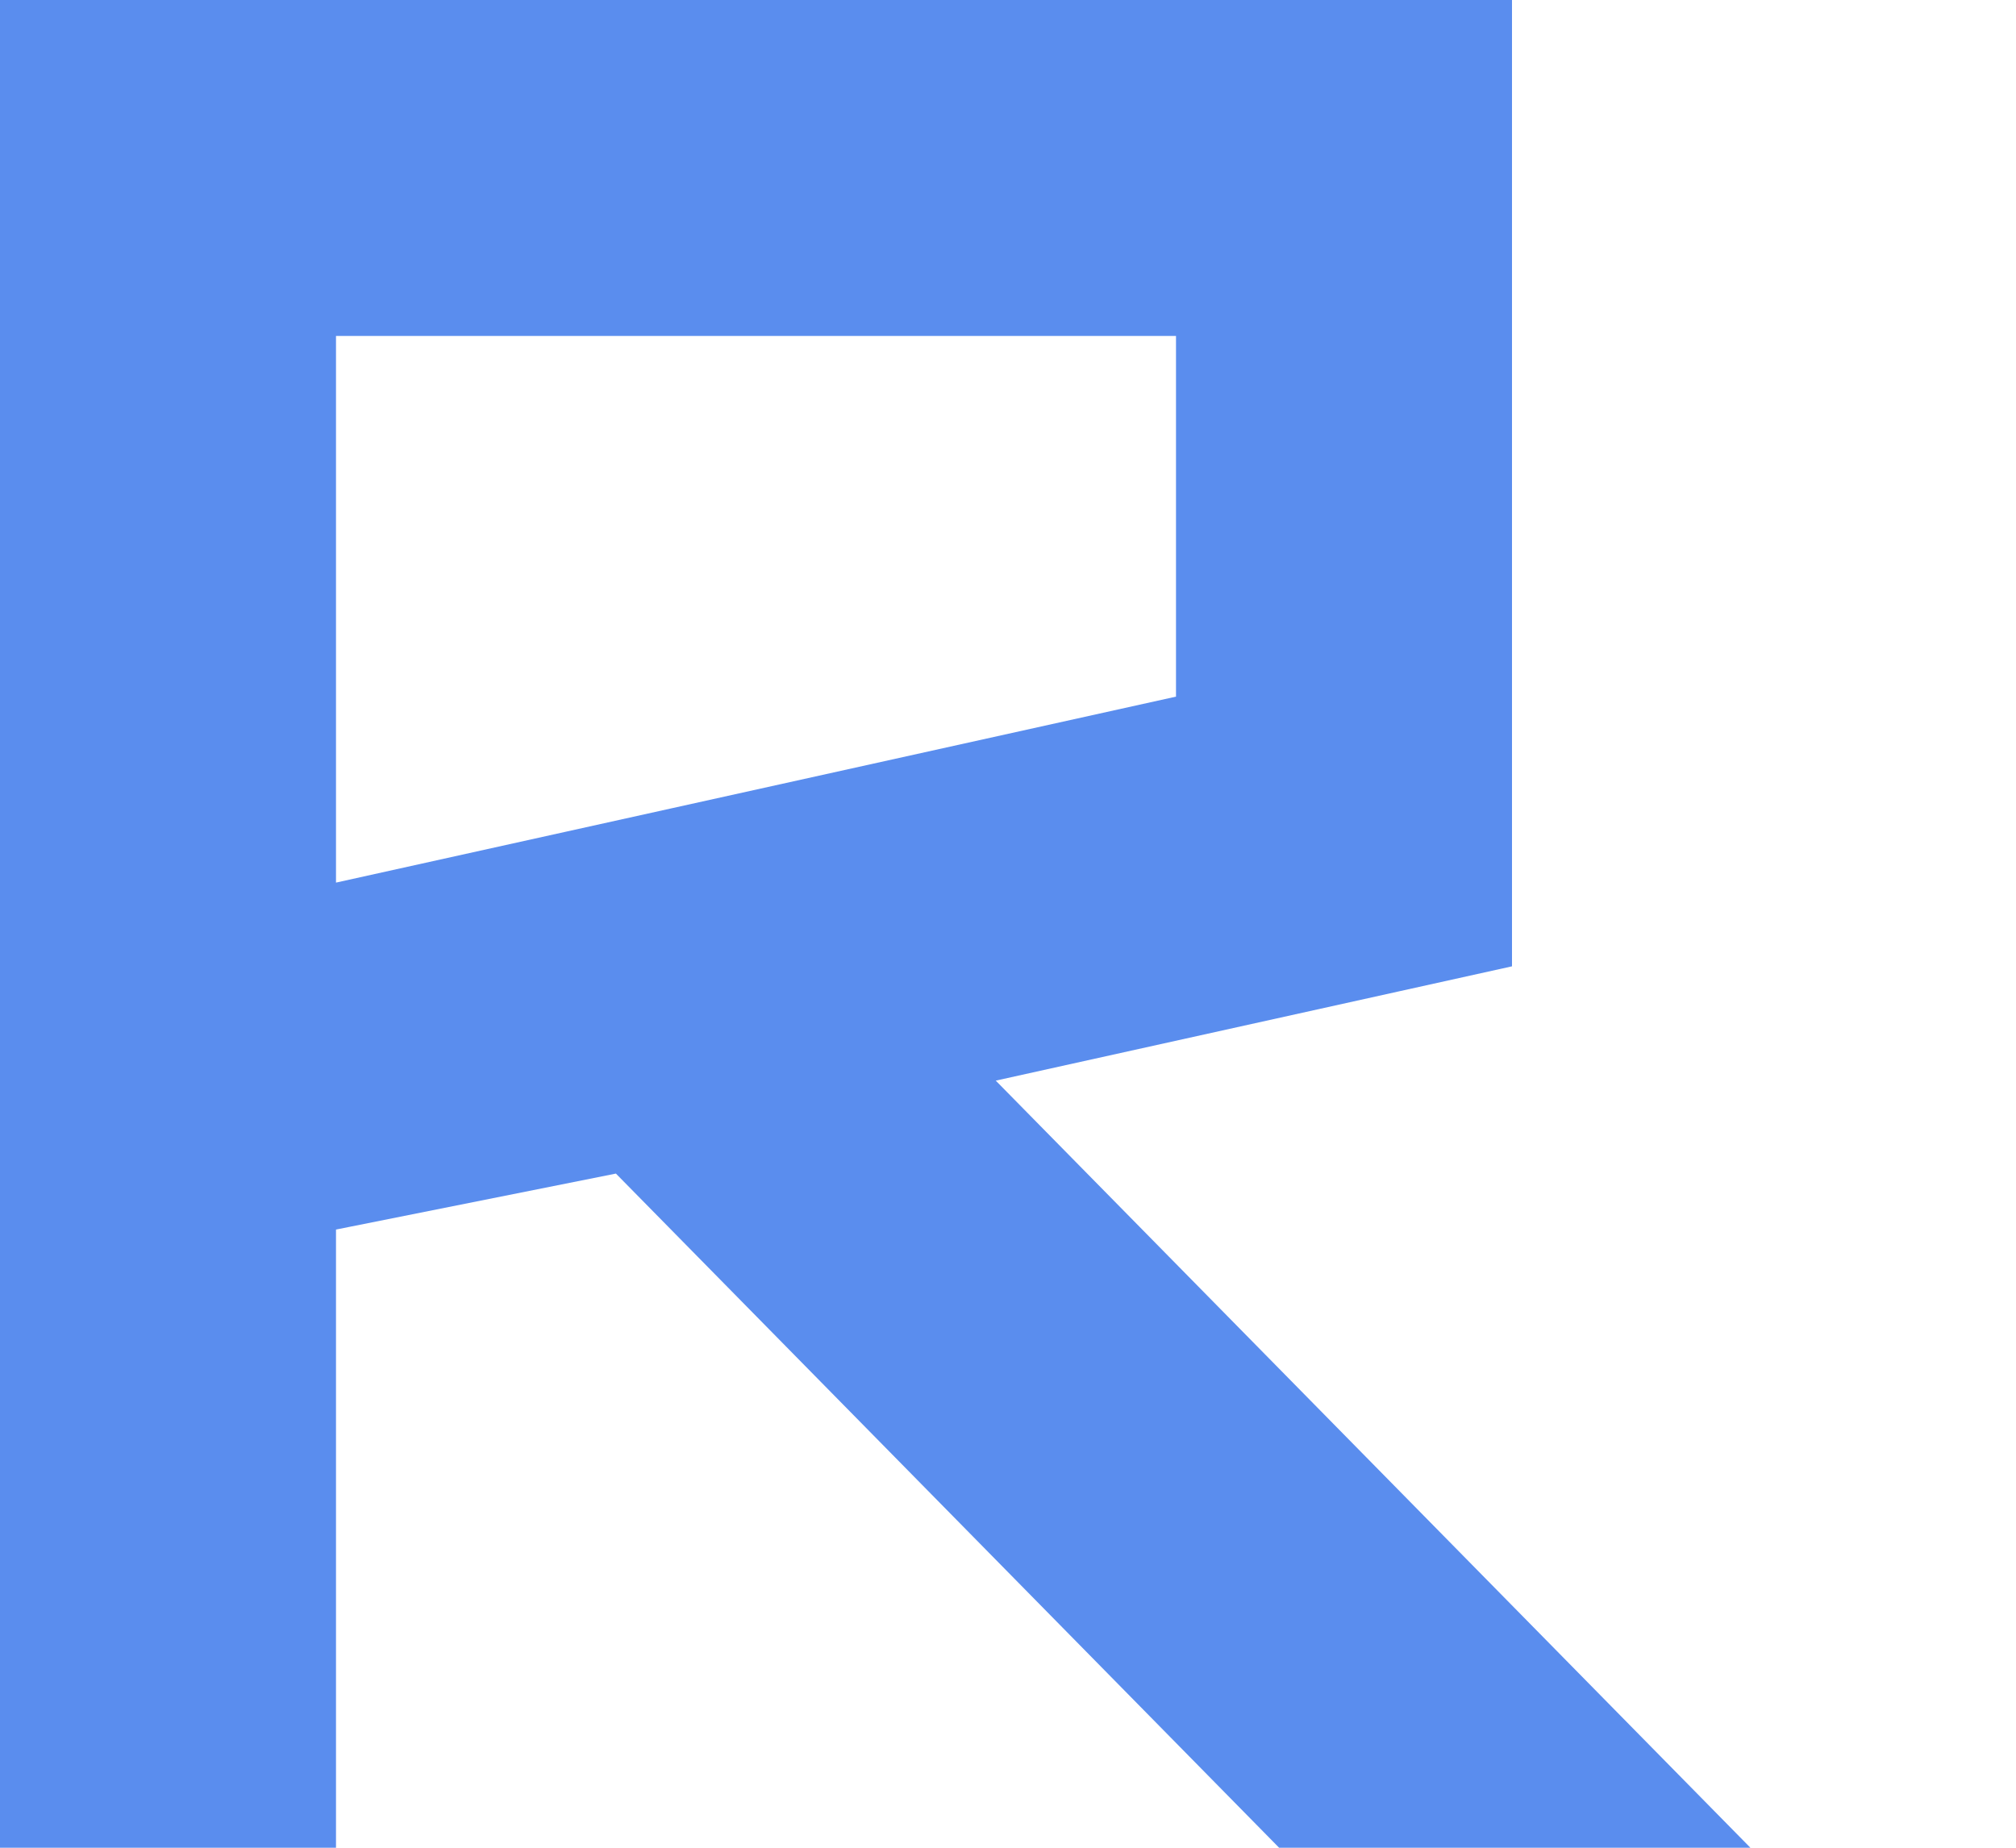 <svg
                      class="w-px-100"
                      style="fill: none;stroke-width: 20;stroke: #5a8dee;"
                      xmlns="http://www.w3.org/2000/svg"
                      viewBox="0 0 120 110"
                  >
          <polyline

              points="10,120 10,10 80,10 80,49.5 10,65 40,59 100,120"
          ></polyline>
          
          
        </svg>